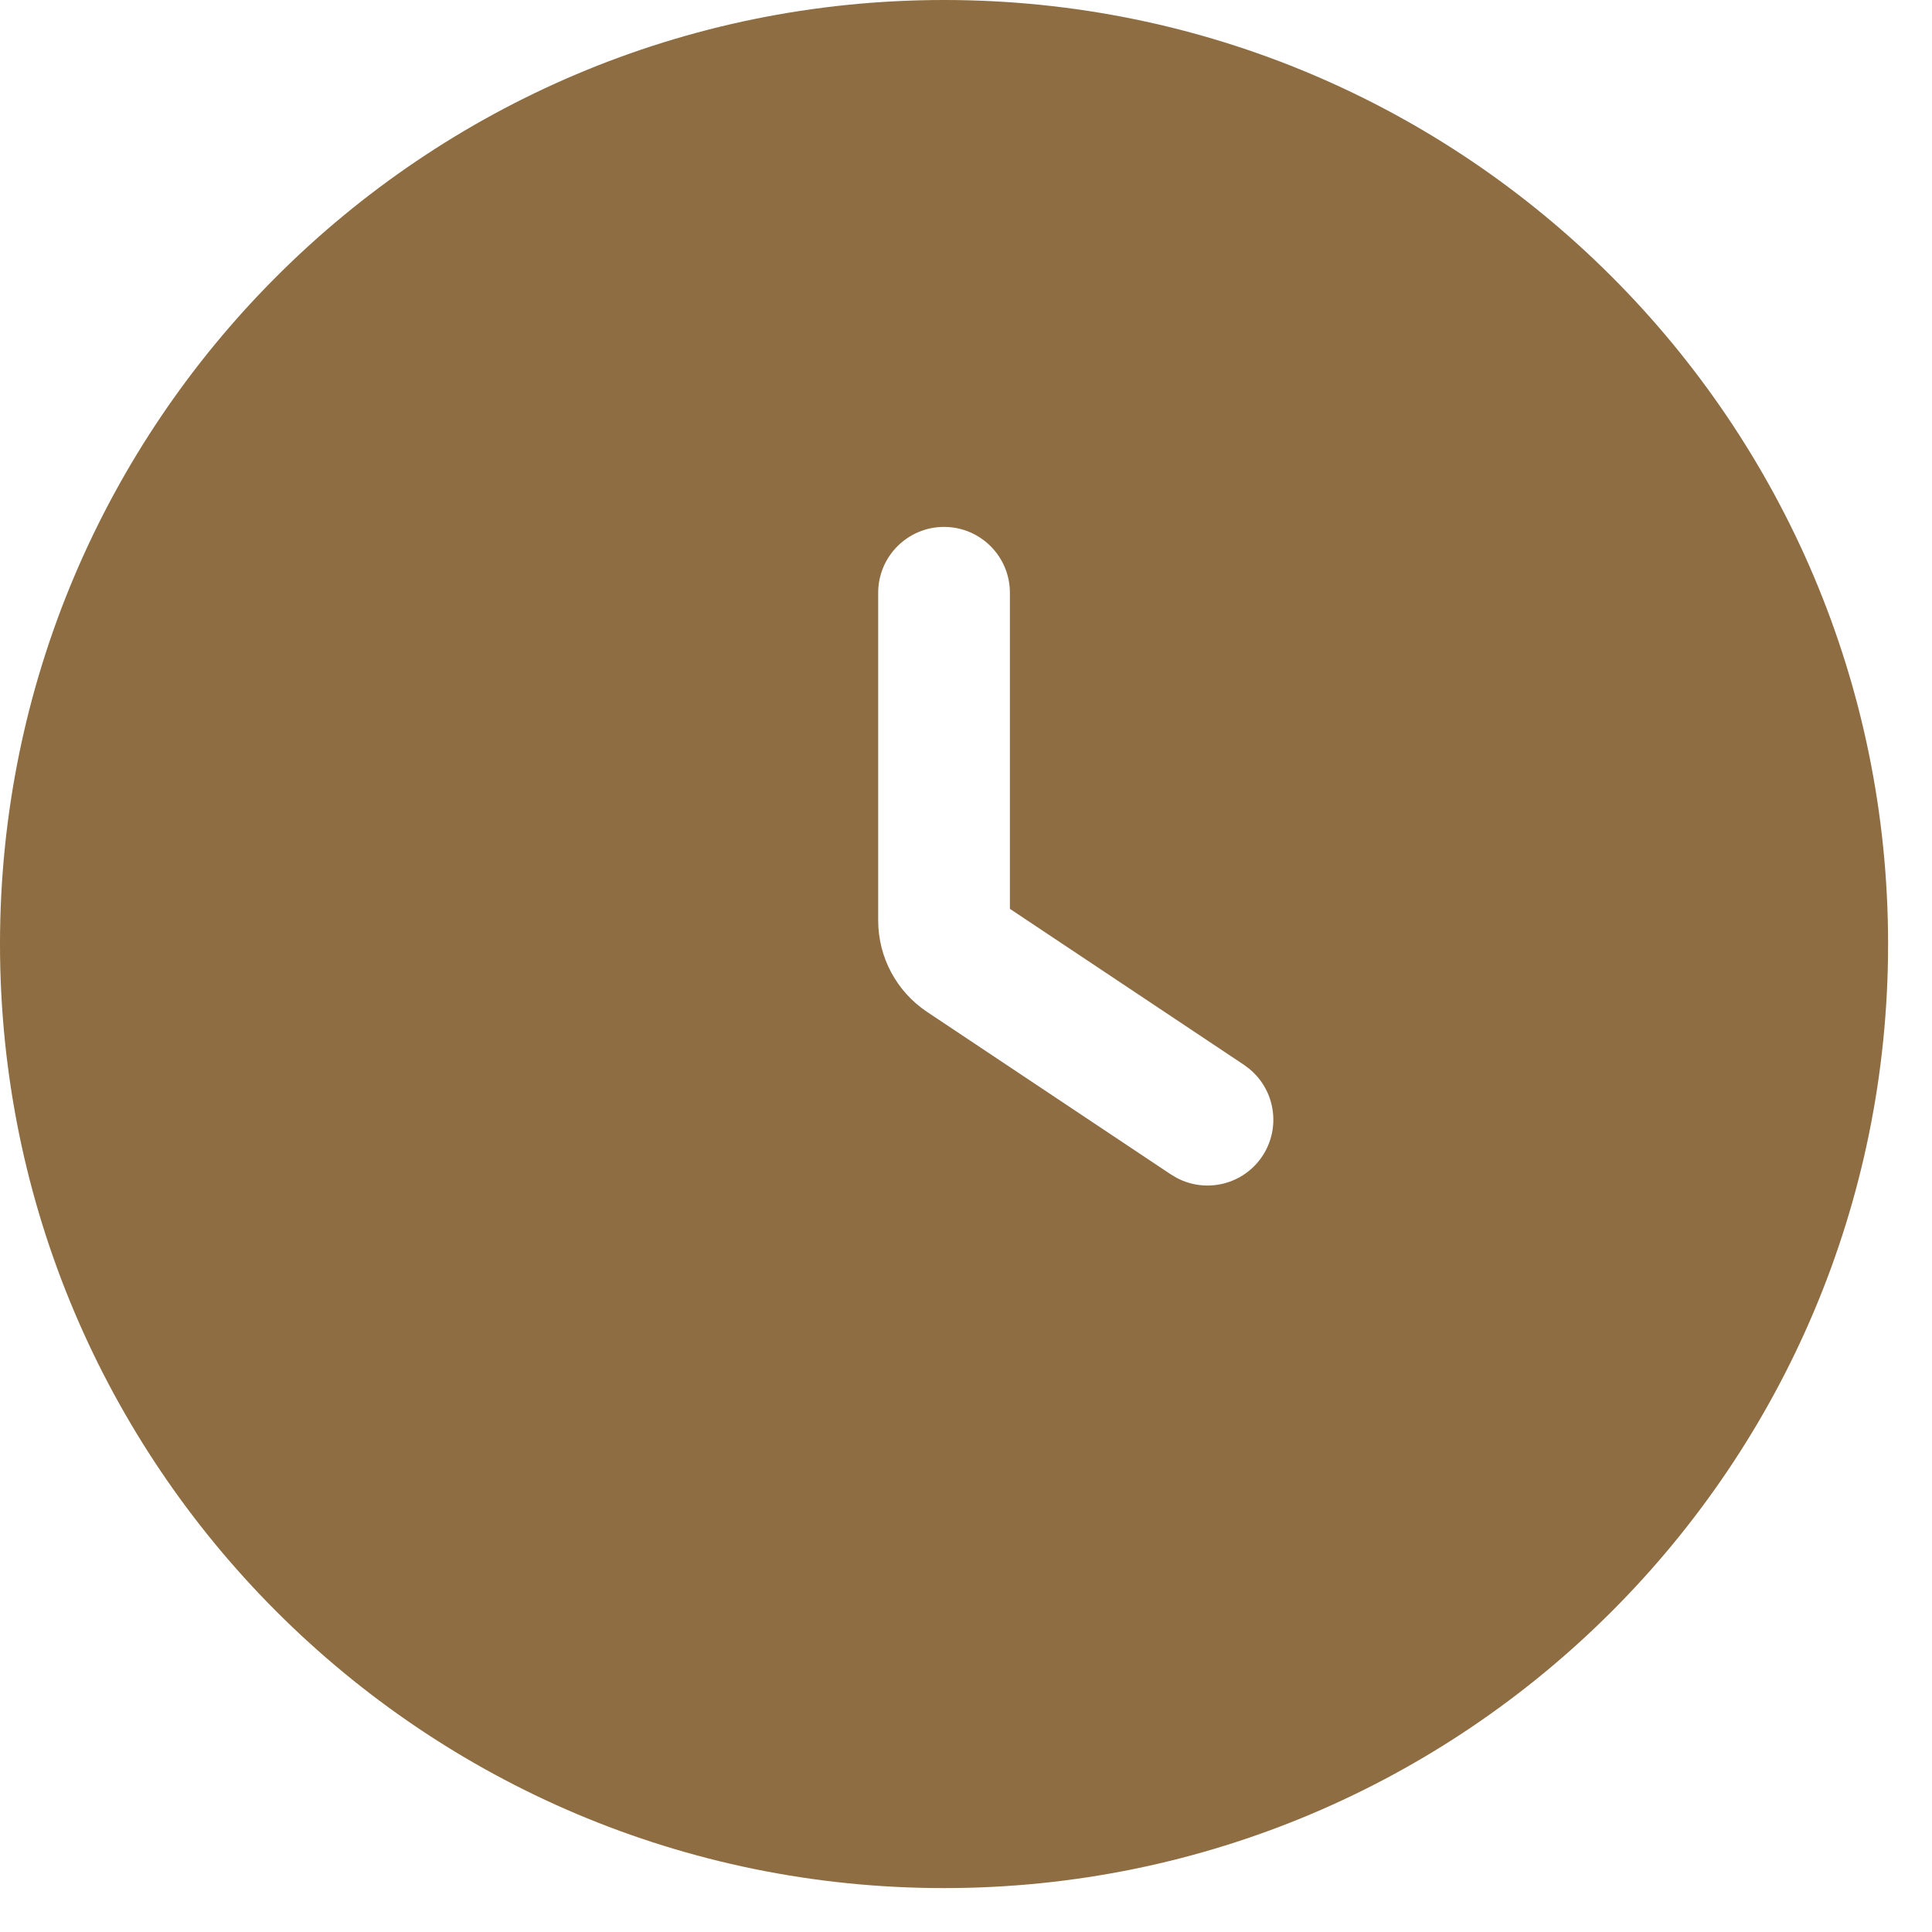 <?xml version="1.0" encoding="UTF-8"?> <svg xmlns="http://www.w3.org/2000/svg" width="22" height="22" viewBox="0 0 22 22" fill="none"><path d="M10.75 0C16.687 0 21.5 4.813 21.5 10.75C21.5 16.687 16.687 21.5 10.75 21.5C4.813 21.5 0 16.687 0 10.75C0 4.813 4.813 0 10.75 0ZM10.75 6C10.336 6 10 6.336 10 6.75V10.482C10 10.9 10.209 11.291 10.557 11.523L13.334 13.374L13.4 13.413C13.736 13.591 14.159 13.489 14.374 13.166C14.589 12.843 14.521 12.414 14.227 12.172L14.166 12.126L11.5 10.349V6.75C11.5 6.336 11.164 6 10.75 6Z" fill="#8D6D41"></path></svg> 
